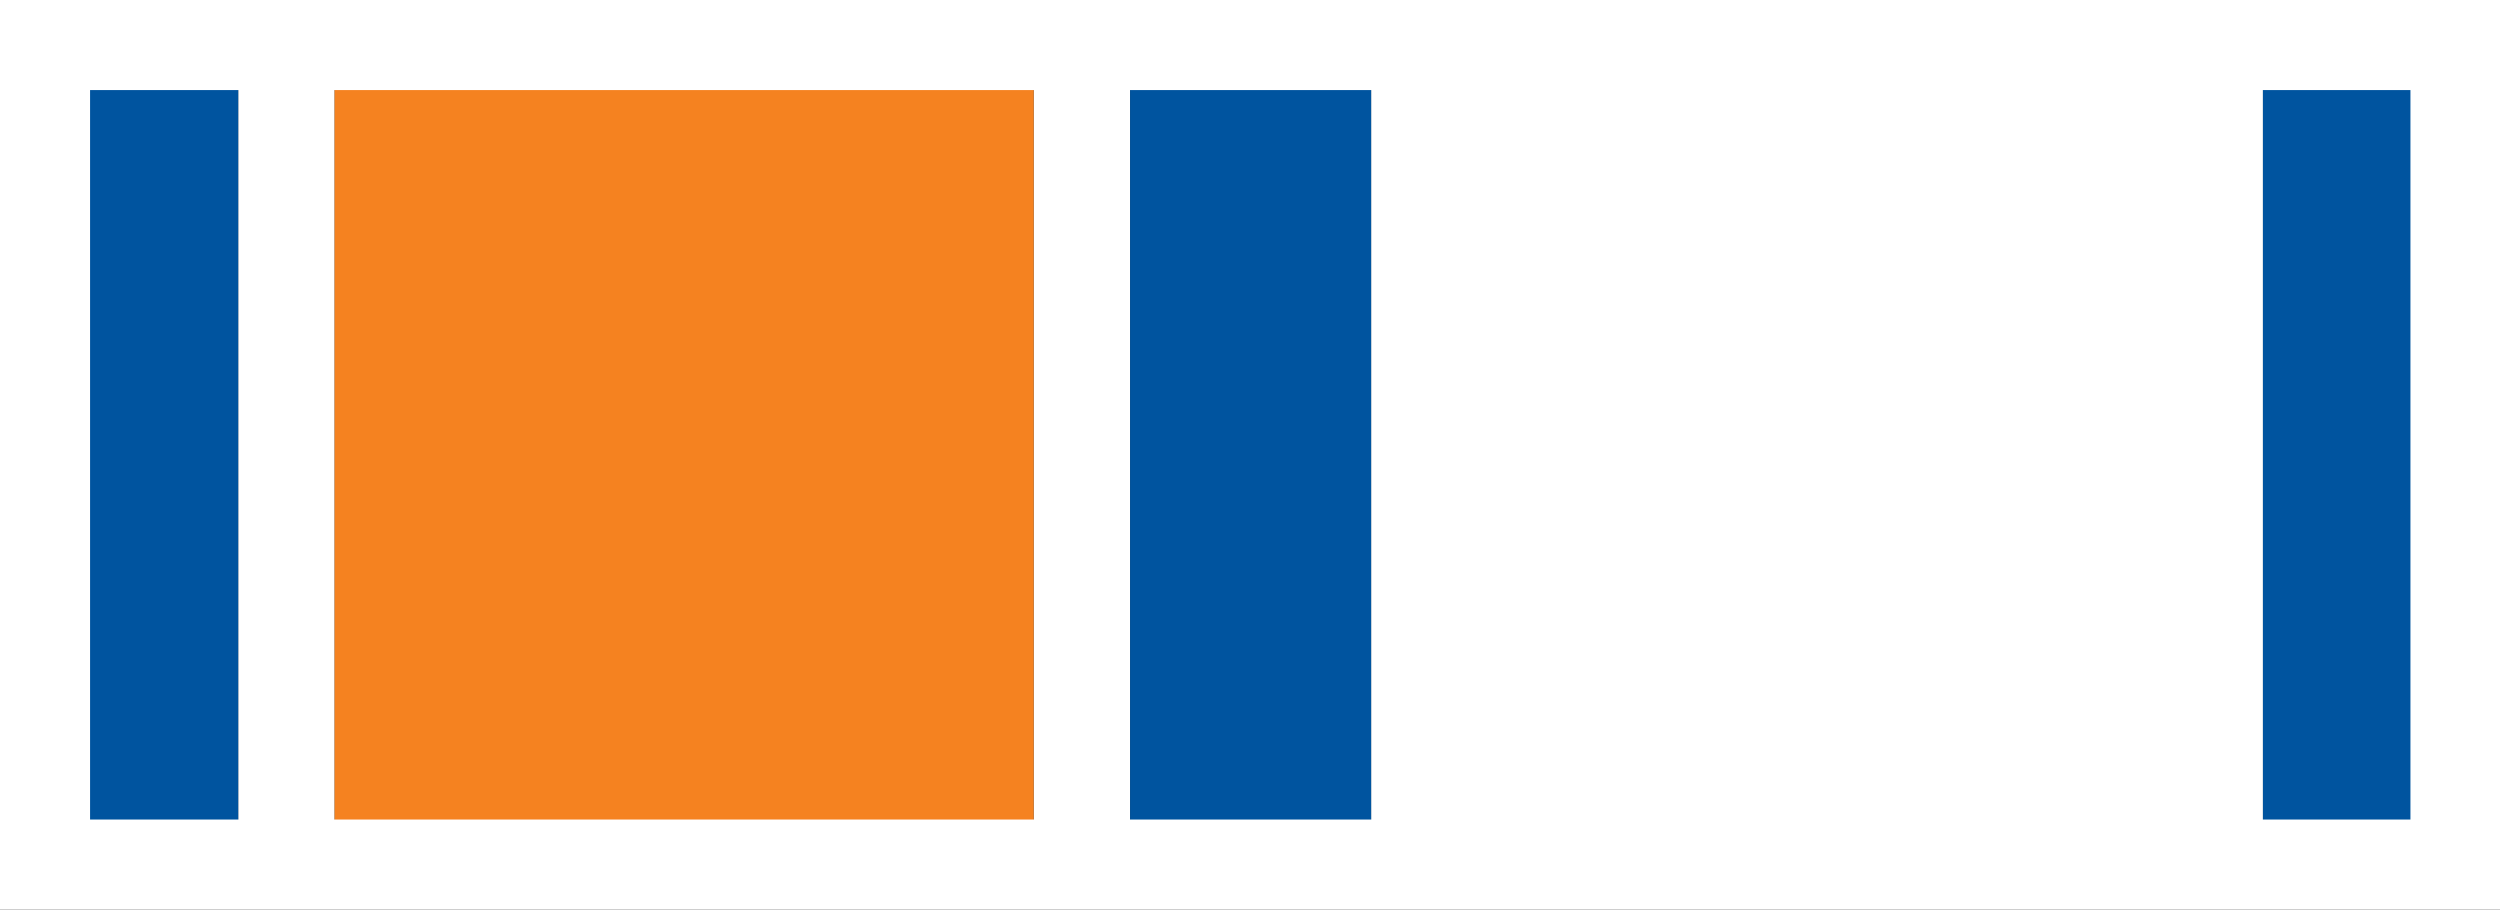 <?xml version="1.0" encoding="utf-8"?>
<!-- Generator: Adobe Illustrator 16.0.0, SVG Export Plug-In . SVG Version: 6.00 Build 0)  -->
<!DOCTYPE svg PUBLIC "-//W3C//DTD SVG 1.1//EN" "http://www.w3.org/Graphics/SVG/1.1/DTD/svg11.dtd">
<svg version="1.1" id="Слой_1" xmlns="http://www.w3.org/2000/svg" xmlns:xlink="http://www.w3.org/1999/xlink" x="0px" y="0px"
	 width="77.91px" height="28.347px" viewBox="0 0 77.91 28.347" enable-background="new 0 0 77.91 28.347" xml:space="preserve">
<rect x="0" y="0" width="77.91" height="28.347" fill="#333333" stroke="none"/>
<rect x="7.424" y="1.401" fill="#FFFFFF" width="3.004" height="25.54"/>
<rect x="32.214" y="1.401" fill="#FFFFFF" width="3.004" height="25.54"/>
<rect x="10.428" y="1.401" fill="#F58220" width="21.786" height="25.54"/>
<rect x="42.73" y="1.401" fill="#FFFFFF" width="27.792" height="25.54"/>
<rect x="35.218" y="1.401" fill="#00549F" width="7.512" height="25.54"/>
<rect x="1.417" y="1.401" fill="#00549F" width="6.007" height="25.54"/>
<rect x="70.522" y="1.401" fill="#00549F" width="6.014" height="25.54"/>
<path fill="#FFFFFF" d="M0,28.347h77.925V0H0V28.347z M75.119,2.807V25.54H2.807V2.807H75.119z"/>
</svg>
